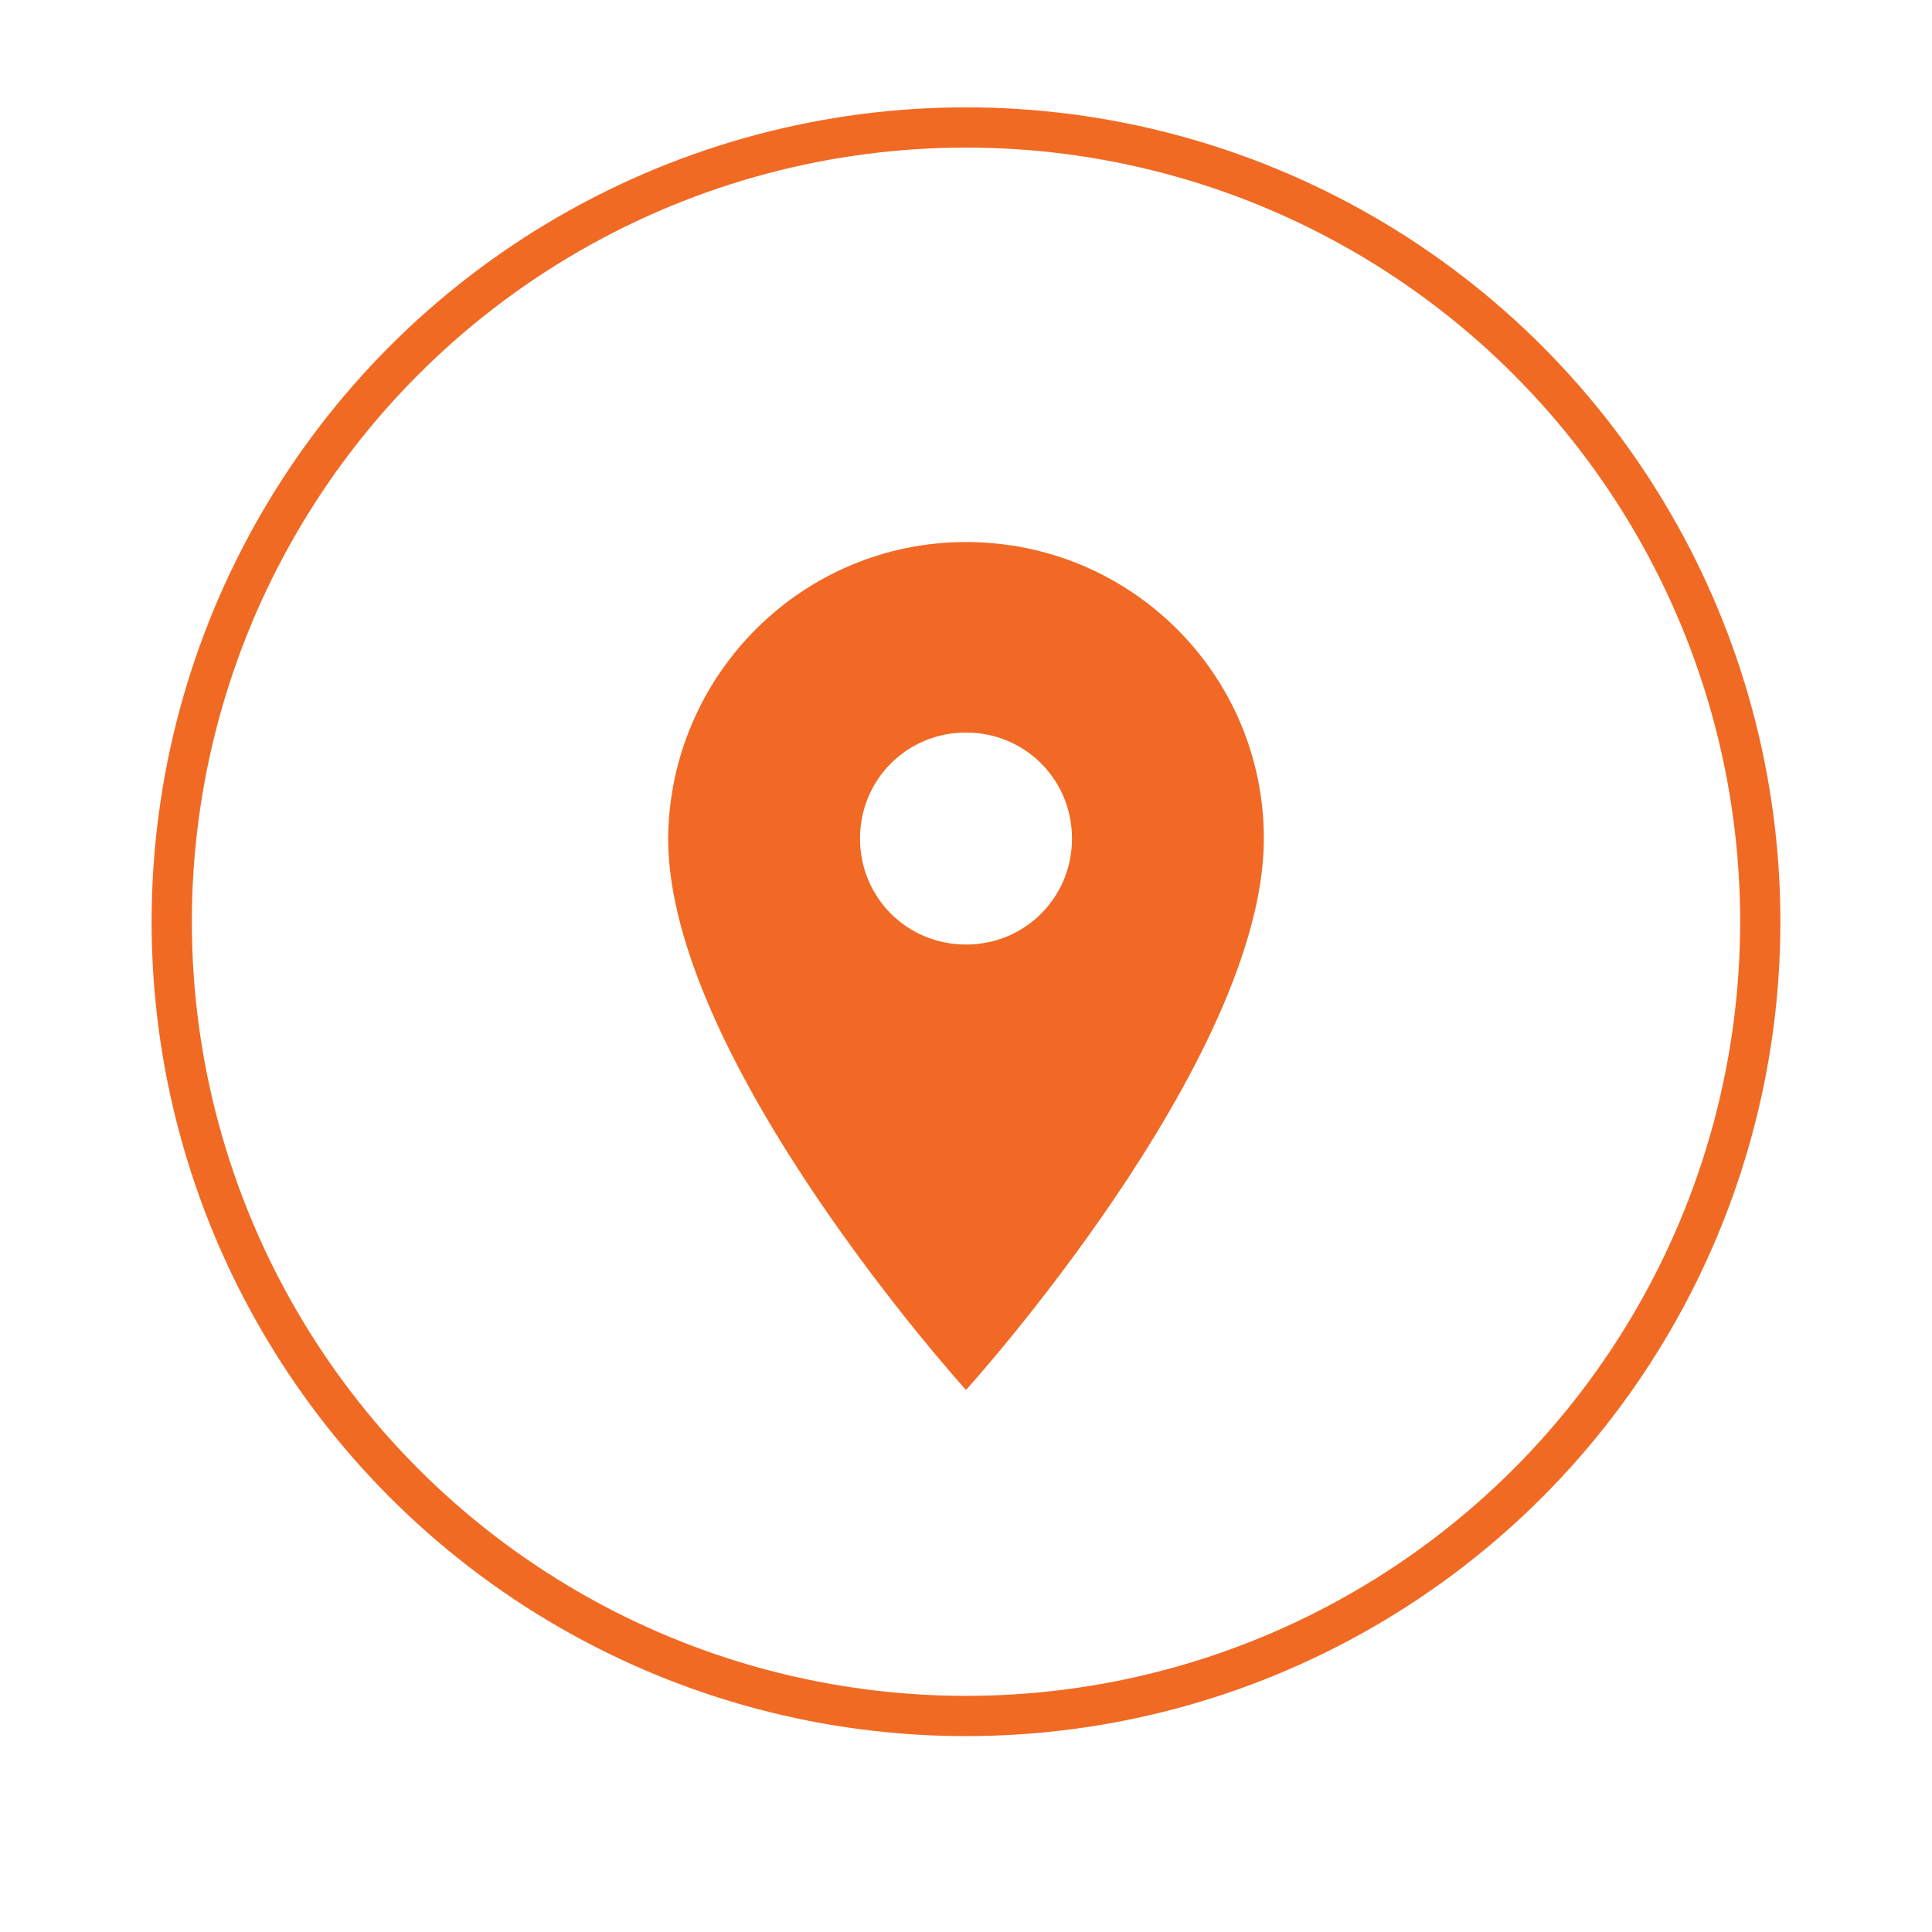<?xml version="1.0" encoding="UTF-8"?> <!-- Generator: Adobe Illustrator 24.1.0, SVG Export Plug-In . SVG Version: 6.00 Build 0) --> <svg xmlns="http://www.w3.org/2000/svg" xmlns:xlink="http://www.w3.org/1999/xlink" version="1.1" id="Layer_1" x="0px" y="0px" viewBox="0 0 144 144" style="enable-background:new 0 0 144 144;" xml:space="preserve"> <style type="text/css"> .st0{fill:#FFFFFF;stroke:#F16A23;stroke-width:3;} .st1{fill:#F16924;} </style> <g> <image style="overflow:visible;opacity:0.16;enable-background:new ;" width="178" height="179" transform="matrix(0.858 0 0 0.858 -4.351 -5.43)"> </image> <g> <g> <circle class="st0" cx="72" cy="68.7" r="59.2"></circle> </g> </g> </g> <path id="ic_room_24px" class="st1" d="M72,40.4c-12.2,0-22.1,9.9-22.2,22.1c0,0,0,0,0,0l0,0c0,16.6,22.2,41.1,22.2,41.1 s22.2-24.5,22.2-41.1C94.2,50.3,84.3,40.4,72,40.4C72.1,40.4,72,40.4,72,40.4L72,40.4z M72,70.4c-4.4,0-7.9-3.5-7.9-7.9 c0-4.4,3.5-7.9,7.9-7.9c4.4,0,7.9,3.5,7.9,7.9c0,0,0,0,0,0C79.9,66.9,76.4,70.4,72,70.4C72,70.4,72,70.4,72,70.4z"></path> </svg> 